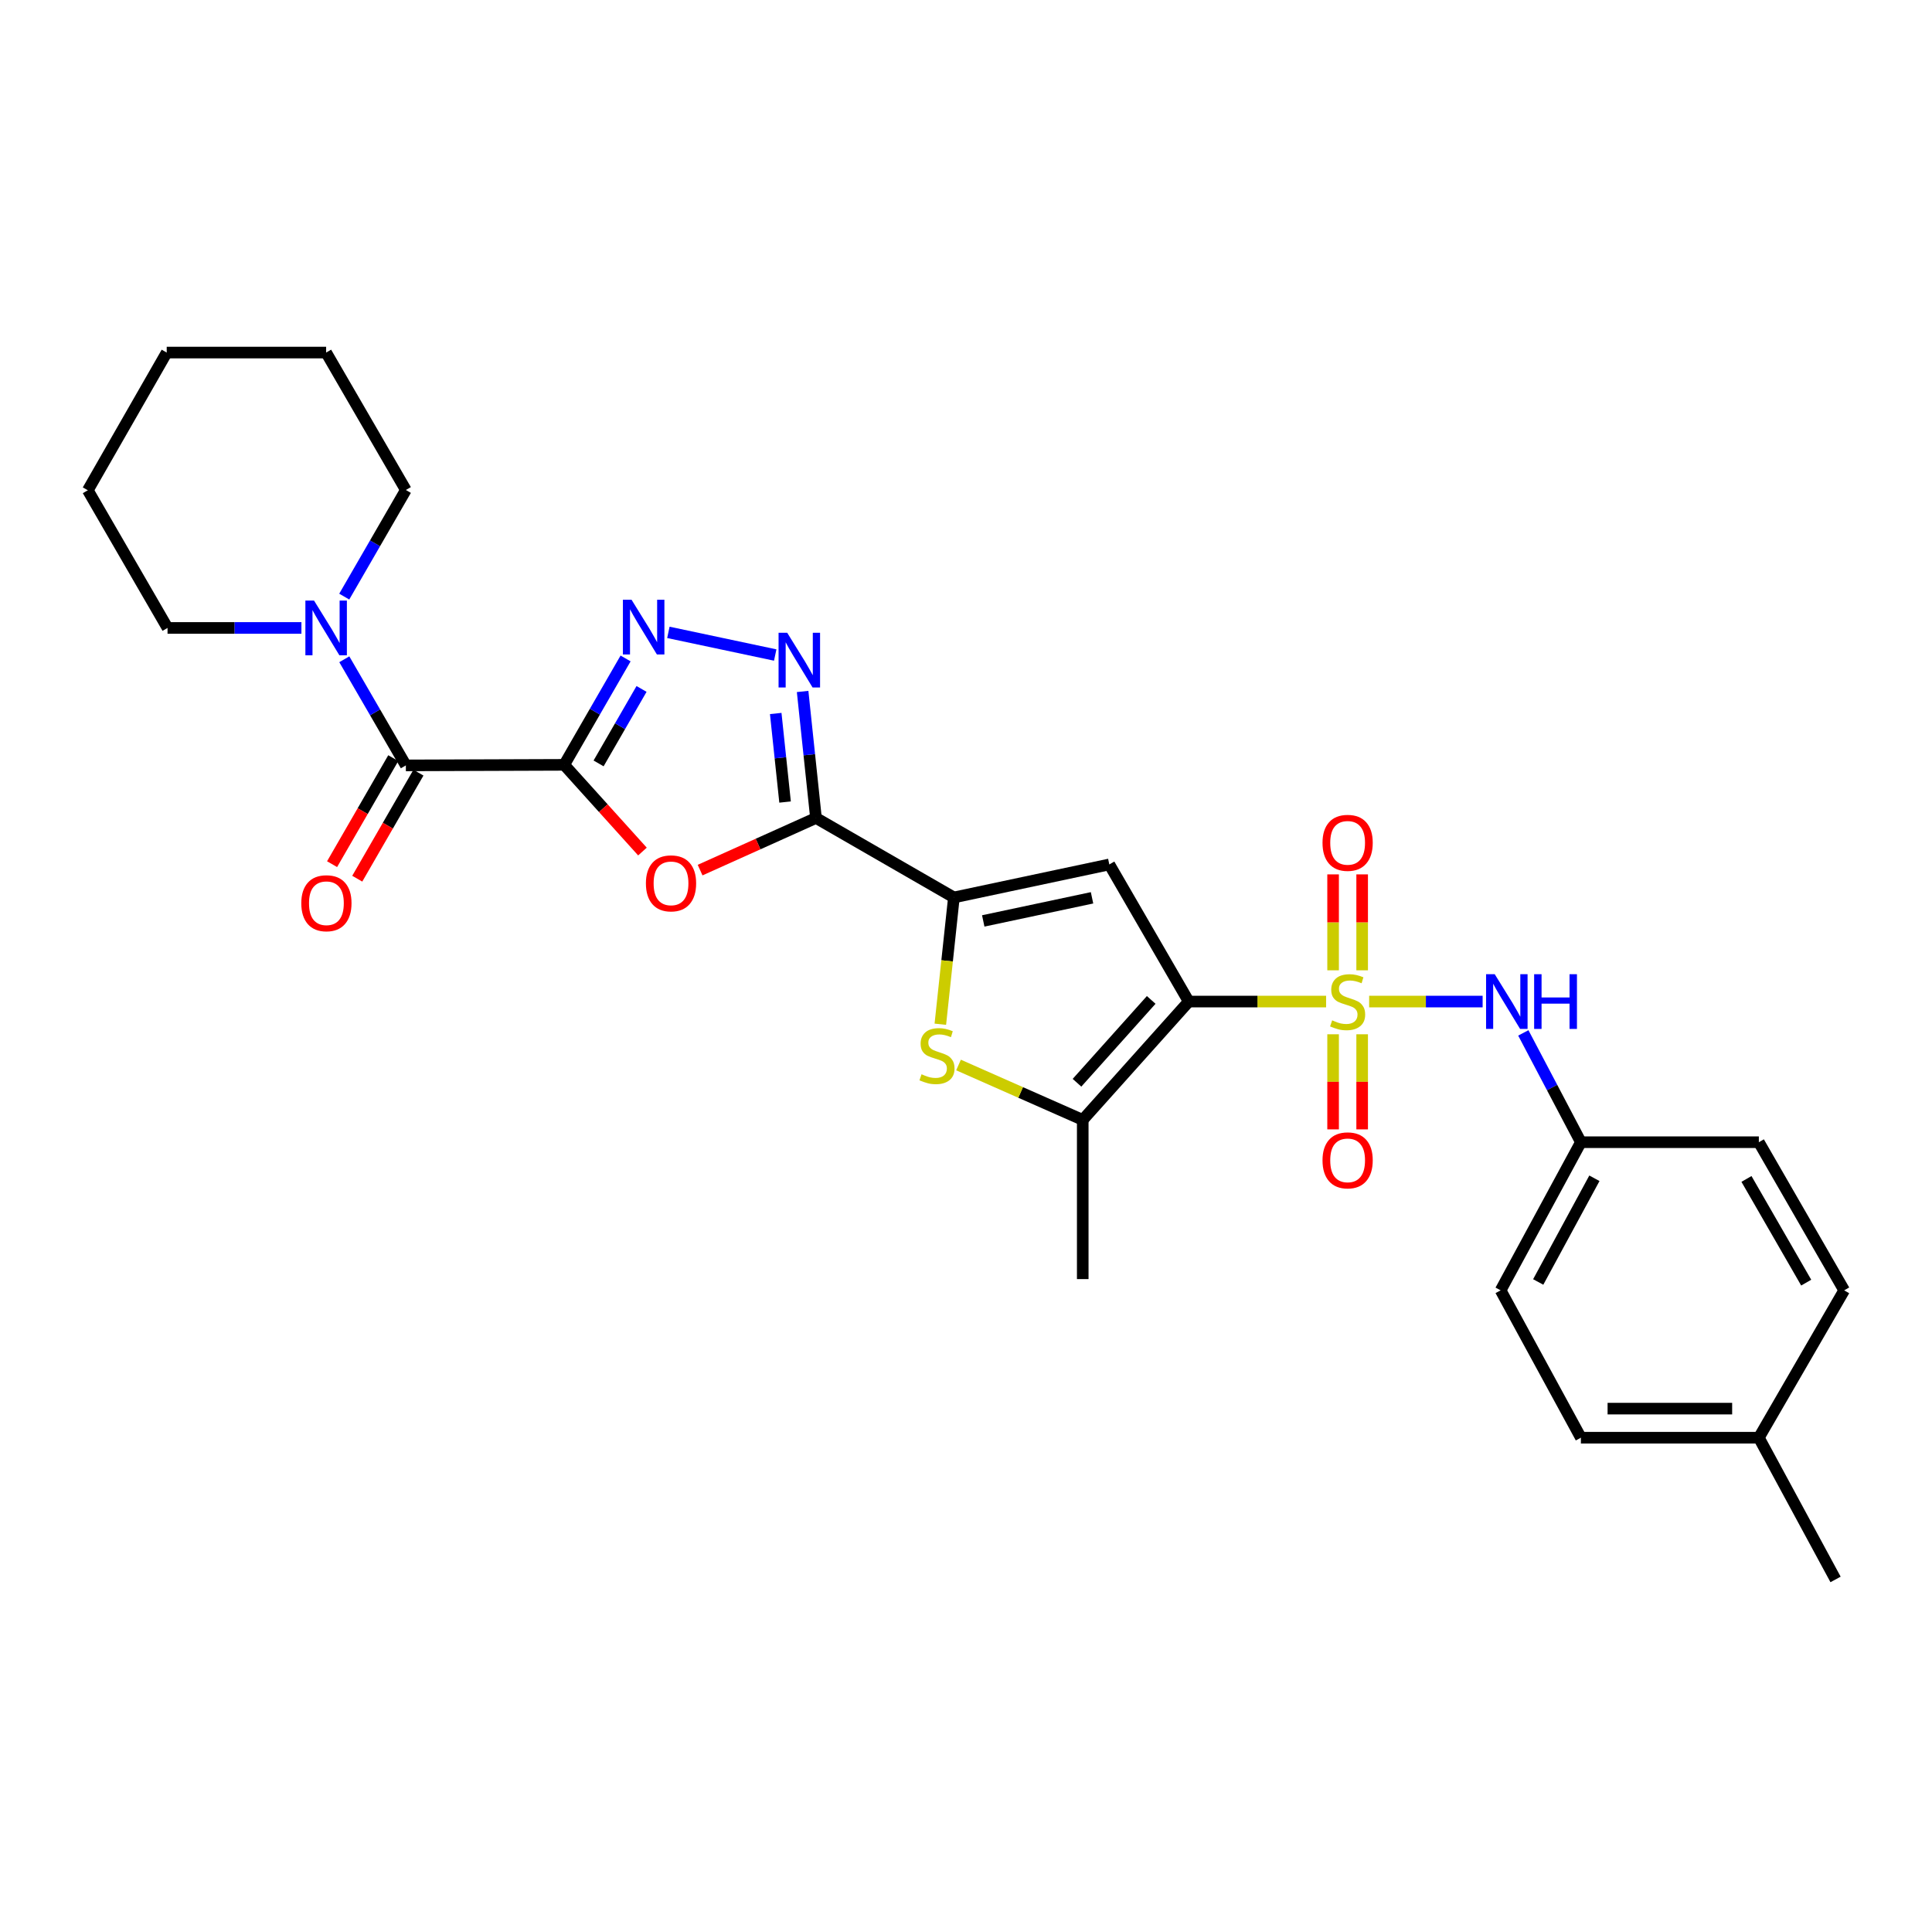 <?xml version='1.0' encoding='iso-8859-1'?>
<svg version='1.1' baseProfile='full'
              xmlns='http://www.w3.org/2000/svg'
                      xmlns:rdkit='http://www.rdkit.org/xml'
                      xmlns:xlink='http://www.w3.org/1999/xlink'
                  xml:space='preserve'
width='1000px' height='1000px' viewBox='0 0 1000 1000'>
<!-- END OF HEADER -->
<rect style='opacity:1.0;fill:#FFFFFF;stroke:none' width='1000' height='1000' x='0' y='0'> </rect>
<path class='bond-0' d='M 686.393,518.408 L 650.845,518.408' style='fill:none;fill-rule:evenodd;stroke:#CCCC00;stroke-width:6px;stroke-linecap:butt;stroke-linejoin:miter;stroke-opacity:1' />
<path class='bond-0' d='M 650.845,518.408 L 615.297,518.408' style='fill:none;fill-rule:evenodd;stroke:#000000;stroke-width:6px;stroke-linecap:butt;stroke-linejoin:miter;stroke-opacity:1' />
<path class='bond-11' d='M 708.669,518.408 L 738.038,518.408' style='fill:none;fill-rule:evenodd;stroke:#CCCC00;stroke-width:6px;stroke-linecap:butt;stroke-linejoin:miter;stroke-opacity:1' />
<path class='bond-11' d='M 738.038,518.408 L 767.407,518.408' style='fill:none;fill-rule:evenodd;stroke:#0000FF;stroke-width:6px;stroke-linecap:butt;stroke-linejoin:miter;stroke-opacity:1' />
<path class='bond-13' d='M 705.05,502.232 L 705.05,477.406' style='fill:none;fill-rule:evenodd;stroke:#CCCC00;stroke-width:6px;stroke-linecap:butt;stroke-linejoin:miter;stroke-opacity:1' />
<path class='bond-13' d='M 705.05,477.406 L 705.05,452.58' style='fill:none;fill-rule:evenodd;stroke:#FF0000;stroke-width:6px;stroke-linecap:butt;stroke-linejoin:miter;stroke-opacity:1' />
<path class='bond-13' d='M 690.009,502.232 L 690.009,477.406' style='fill:none;fill-rule:evenodd;stroke:#CCCC00;stroke-width:6px;stroke-linecap:butt;stroke-linejoin:miter;stroke-opacity:1' />
<path class='bond-13' d='M 690.009,477.406 L 690.009,452.58' style='fill:none;fill-rule:evenodd;stroke:#FF0000;stroke-width:6px;stroke-linecap:butt;stroke-linejoin:miter;stroke-opacity:1' />
<path class='bond-14' d='M 690.009,535.341 L 690.009,559.953' style='fill:none;fill-rule:evenodd;stroke:#CCCC00;stroke-width:6px;stroke-linecap:butt;stroke-linejoin:miter;stroke-opacity:1' />
<path class='bond-14' d='M 690.009,559.953 L 690.009,584.566' style='fill:none;fill-rule:evenodd;stroke:#FF0000;stroke-width:6px;stroke-linecap:butt;stroke-linejoin:miter;stroke-opacity:1' />
<path class='bond-14' d='M 705.05,535.341 L 705.05,559.953' style='fill:none;fill-rule:evenodd;stroke:#CCCC00;stroke-width:6px;stroke-linecap:butt;stroke-linejoin:miter;stroke-opacity:1' />
<path class='bond-14' d='M 705.05,559.953 L 705.05,584.566' style='fill:none;fill-rule:evenodd;stroke:#FF0000;stroke-width:6px;stroke-linecap:butt;stroke-linejoin:miter;stroke-opacity:1' />
<path class='bond-3' d='M 615.297,518.408 L 574.177,447.432' style='fill:none;fill-rule:evenodd;stroke:#000000;stroke-width:6px;stroke-linecap:butt;stroke-linejoin:miter;stroke-opacity:1' />
<path class='bond-8' d='M 615.297,518.408 L 560.423,579.658' style='fill:none;fill-rule:evenodd;stroke:#000000;stroke-width:6px;stroke-linecap:butt;stroke-linejoin:miter;stroke-opacity:1' />
<path class='bond-8' d='M 595.863,517.559 L 557.451,560.434' style='fill:none;fill-rule:evenodd;stroke:#000000;stroke-width:6px;stroke-linecap:butt;stroke-linejoin:miter;stroke-opacity:1' />
<path class='bond-1' d='M 292.034,395.883 L 312.283,418.321' style='fill:none;fill-rule:evenodd;stroke:#000000;stroke-width:6px;stroke-linecap:butt;stroke-linejoin:miter;stroke-opacity:1' />
<path class='bond-1' d='M 312.283,418.321 L 332.533,440.759' style='fill:none;fill-rule:evenodd;stroke:#FF0000;stroke-width:6px;stroke-linecap:butt;stroke-linejoin:miter;stroke-opacity:1' />
<path class='bond-10' d='M 292.034,395.883 L 210.069,396.167' style='fill:none;fill-rule:evenodd;stroke:#000000;stroke-width:6px;stroke-linecap:butt;stroke-linejoin:miter;stroke-opacity:1' />
<path class='bond-31' d='M 292.034,395.883 L 307.917,368.349' style='fill:none;fill-rule:evenodd;stroke:#000000;stroke-width:6px;stroke-linecap:butt;stroke-linejoin:miter;stroke-opacity:1' />
<path class='bond-31' d='M 307.917,368.349 L 323.799,340.815' style='fill:none;fill-rule:evenodd;stroke:#0000FF;stroke-width:6px;stroke-linecap:butt;stroke-linejoin:miter;stroke-opacity:1' />
<path class='bond-31' d='M 309.828,395.139 L 320.945,375.865' style='fill:none;fill-rule:evenodd;stroke:#000000;stroke-width:6px;stroke-linecap:butt;stroke-linejoin:miter;stroke-opacity:1' />
<path class='bond-31' d='M 320.945,375.865 L 332.063,356.591' style='fill:none;fill-rule:evenodd;stroke:#0000FF;stroke-width:6px;stroke-linecap:butt;stroke-linejoin:miter;stroke-opacity:1' />
<path class='bond-2' d='M 422.347,423.383 L 493.733,464.52' style='fill:none;fill-rule:evenodd;stroke:#000000;stroke-width:6px;stroke-linecap:butt;stroke-linejoin:miter;stroke-opacity:1' />
<path class='bond-5' d='M 422.347,423.383 L 392.361,436.875' style='fill:none;fill-rule:evenodd;stroke:#000000;stroke-width:6px;stroke-linecap:butt;stroke-linejoin:miter;stroke-opacity:1' />
<path class='bond-5' d='M 392.361,436.875 L 362.375,450.367' style='fill:none;fill-rule:evenodd;stroke:#FF0000;stroke-width:6px;stroke-linecap:butt;stroke-linejoin:miter;stroke-opacity:1' />
<path class='bond-7' d='M 422.347,423.383 L 418.891,390.641' style='fill:none;fill-rule:evenodd;stroke:#000000;stroke-width:6px;stroke-linecap:butt;stroke-linejoin:miter;stroke-opacity:1' />
<path class='bond-7' d='M 418.891,390.641 L 415.435,357.9' style='fill:none;fill-rule:evenodd;stroke:#0000FF;stroke-width:6px;stroke-linecap:butt;stroke-linejoin:miter;stroke-opacity:1' />
<path class='bond-7' d='M 406.352,415.139 L 403.933,392.22' style='fill:none;fill-rule:evenodd;stroke:#000000;stroke-width:6px;stroke-linecap:butt;stroke-linejoin:miter;stroke-opacity:1' />
<path class='bond-7' d='M 403.933,392.22 L 401.514,369.301' style='fill:none;fill-rule:evenodd;stroke:#0000FF;stroke-width:6px;stroke-linecap:butt;stroke-linejoin:miter;stroke-opacity:1' />
<path class='bond-4' d='M 574.177,447.432 L 493.733,464.52' style='fill:none;fill-rule:evenodd;stroke:#000000;stroke-width:6px;stroke-linecap:butt;stroke-linejoin:miter;stroke-opacity:1' />
<path class='bond-4' d='M 565.236,464.708 L 508.925,476.67' style='fill:none;fill-rule:evenodd;stroke:#000000;stroke-width:6px;stroke-linecap:butt;stroke-linejoin:miter;stroke-opacity:1' />
<path class='bond-29' d='M 493.733,464.52 L 490.224,497.331' style='fill:none;fill-rule:evenodd;stroke:#000000;stroke-width:6px;stroke-linecap:butt;stroke-linejoin:miter;stroke-opacity:1' />
<path class='bond-29' d='M 490.224,497.331 L 486.714,530.141' style='fill:none;fill-rule:evenodd;stroke:#CCCC00;stroke-width:6px;stroke-linecap:butt;stroke-linejoin:miter;stroke-opacity:1' />
<path class='bond-6' d='M 345.953,327.312 L 401.252,339.041' style='fill:none;fill-rule:evenodd;stroke:#0000FF;stroke-width:6px;stroke-linecap:butt;stroke-linejoin:miter;stroke-opacity:1' />
<path class='bond-9' d='M 560.423,579.658 L 528.274,565.45' style='fill:none;fill-rule:evenodd;stroke:#000000;stroke-width:6px;stroke-linecap:butt;stroke-linejoin:miter;stroke-opacity:1' />
<path class='bond-9' d='M 528.274,565.45 L 496.126,551.242' style='fill:none;fill-rule:evenodd;stroke:#CCCC00;stroke-width:6px;stroke-linecap:butt;stroke-linejoin:miter;stroke-opacity:1' />
<path class='bond-17' d='M 560.423,579.658 L 560.423,662.058' style='fill:none;fill-rule:evenodd;stroke:#000000;stroke-width:6px;stroke-linecap:butt;stroke-linejoin:miter;stroke-opacity:1' />
<path class='bond-12' d='M 210.069,396.167 L 194.141,368.704' style='fill:none;fill-rule:evenodd;stroke:#000000;stroke-width:6px;stroke-linecap:butt;stroke-linejoin:miter;stroke-opacity:1' />
<path class='bond-12' d='M 194.141,368.704 L 178.212,341.24' style='fill:none;fill-rule:evenodd;stroke:#0000FF;stroke-width:6px;stroke-linecap:butt;stroke-linejoin:miter;stroke-opacity:1' />
<path class='bond-15' d='M 203.555,392.409 L 187.72,419.851' style='fill:none;fill-rule:evenodd;stroke:#000000;stroke-width:6px;stroke-linecap:butt;stroke-linejoin:miter;stroke-opacity:1' />
<path class='bond-15' d='M 187.72,419.851 L 171.885,447.292' style='fill:none;fill-rule:evenodd;stroke:#FF0000;stroke-width:6px;stroke-linecap:butt;stroke-linejoin:miter;stroke-opacity:1' />
<path class='bond-15' d='M 216.583,399.926 L 200.748,427.368' style='fill:none;fill-rule:evenodd;stroke:#000000;stroke-width:6px;stroke-linecap:butt;stroke-linejoin:miter;stroke-opacity:1' />
<path class='bond-15' d='M 200.748,427.368 L 184.913,454.81' style='fill:none;fill-rule:evenodd;stroke:#FF0000;stroke-width:6px;stroke-linecap:butt;stroke-linejoin:miter;stroke-opacity:1' />
<path class='bond-16' d='M 788.469,534.625 L 803.368,562.916' style='fill:none;fill-rule:evenodd;stroke:#0000FF;stroke-width:6px;stroke-linecap:butt;stroke-linejoin:miter;stroke-opacity:1' />
<path class='bond-16' d='M 803.368,562.916 L 818.266,591.207' style='fill:none;fill-rule:evenodd;stroke:#000000;stroke-width:6px;stroke-linecap:butt;stroke-linejoin:miter;stroke-opacity:1' />
<path class='bond-23' d='M 178.181,308.802 L 194.125,281.212' style='fill:none;fill-rule:evenodd;stroke:#0000FF;stroke-width:6px;stroke-linecap:butt;stroke-linejoin:miter;stroke-opacity:1' />
<path class='bond-23' d='M 194.125,281.212 L 210.069,253.621' style='fill:none;fill-rule:evenodd;stroke:#000000;stroke-width:6px;stroke-linecap:butt;stroke-linejoin:miter;stroke-opacity:1' />
<path class='bond-24' d='M 156.015,325.024 L 121.366,325.024' style='fill:none;fill-rule:evenodd;stroke:#0000FF;stroke-width:6px;stroke-linecap:butt;stroke-linejoin:miter;stroke-opacity:1' />
<path class='bond-24' d='M 121.366,325.024 L 86.717,325.024' style='fill:none;fill-rule:evenodd;stroke:#000000;stroke-width:6px;stroke-linecap:butt;stroke-linejoin:miter;stroke-opacity:1' />
<path class='bond-19' d='M 818.266,591.207 L 910.375,591.207' style='fill:none;fill-rule:evenodd;stroke:#000000;stroke-width:6px;stroke-linecap:butt;stroke-linejoin:miter;stroke-opacity:1' />
<path class='bond-20' d='M 818.266,591.207 L 776.72,667.882' style='fill:none;fill-rule:evenodd;stroke:#000000;stroke-width:6px;stroke-linecap:butt;stroke-linejoin:miter;stroke-opacity:1' />
<path class='bond-20' d='M 825.259,609.873 L 796.176,663.546' style='fill:none;fill-rule:evenodd;stroke:#000000;stroke-width:6px;stroke-linecap:butt;stroke-linejoin:miter;stroke-opacity:1' />
<path class='bond-18' d='M 910.375,744.148 L 818.266,744.148' style='fill:none;fill-rule:evenodd;stroke:#000000;stroke-width:6px;stroke-linecap:butt;stroke-linejoin:miter;stroke-opacity:1' />
<path class='bond-18' d='M 896.559,729.107 L 832.083,729.107' style='fill:none;fill-rule:evenodd;stroke:#000000;stroke-width:6px;stroke-linecap:butt;stroke-linejoin:miter;stroke-opacity:1' />
<path class='bond-25' d='M 910.375,744.148 L 950.083,817.514' style='fill:none;fill-rule:evenodd;stroke:#000000;stroke-width:6px;stroke-linecap:butt;stroke-linejoin:miter;stroke-opacity:1' />
<path class='bond-30' d='M 910.375,744.148 L 954.545,667.882' style='fill:none;fill-rule:evenodd;stroke:#000000;stroke-width:6px;stroke-linecap:butt;stroke-linejoin:miter;stroke-opacity:1' />
<path class='bond-21' d='M 910.375,591.207 L 954.545,667.882' style='fill:none;fill-rule:evenodd;stroke:#000000;stroke-width:6px;stroke-linecap:butt;stroke-linejoin:miter;stroke-opacity:1' />
<path class='bond-21' d='M 903.968,610.216 L 934.887,663.889' style='fill:none;fill-rule:evenodd;stroke:#000000;stroke-width:6px;stroke-linecap:butt;stroke-linejoin:miter;stroke-opacity:1' />
<path class='bond-22' d='M 776.72,667.882 L 818.266,744.148' style='fill:none;fill-rule:evenodd;stroke:#000000;stroke-width:6px;stroke-linecap:butt;stroke-linejoin:miter;stroke-opacity:1' />
<path class='bond-27' d='M 210.069,253.621 L 168.807,182.486' style='fill:none;fill-rule:evenodd;stroke:#000000;stroke-width:6px;stroke-linecap:butt;stroke-linejoin:miter;stroke-opacity:1' />
<path class='bond-26' d='M 86.717,325.024 L 45.455,253.763' style='fill:none;fill-rule:evenodd;stroke:#000000;stroke-width:6px;stroke-linecap:butt;stroke-linejoin:miter;stroke-opacity:1' />
<path class='bond-28' d='M 45.455,253.763 L 86.291,182.486' style='fill:none;fill-rule:evenodd;stroke:#000000;stroke-width:6px;stroke-linecap:butt;stroke-linejoin:miter;stroke-opacity:1' />
<path class='bond-32' d='M 168.807,182.486 L 86.291,182.486' style='fill:none;fill-rule:evenodd;stroke:#000000;stroke-width:6px;stroke-linecap:butt;stroke-linejoin:miter;stroke-opacity:1' />
<path  class='atom-0' d='M 689.529 528.128
Q 689.849 528.248, 691.169 528.808
Q 692.489 529.368, 693.929 529.728
Q 695.409 530.048, 696.849 530.048
Q 699.529 530.048, 701.089 528.768
Q 702.649 527.448, 702.649 525.168
Q 702.649 523.608, 701.849 522.648
Q 701.089 521.688, 699.889 521.168
Q 698.689 520.648, 696.689 520.048
Q 694.169 519.288, 692.649 518.568
Q 691.169 517.848, 690.089 516.328
Q 689.049 514.808, 689.049 512.248
Q 689.049 508.688, 691.449 506.488
Q 693.889 504.288, 698.689 504.288
Q 701.969 504.288, 705.689 505.848
L 704.769 508.928
Q 701.369 507.528, 698.809 507.528
Q 696.049 507.528, 694.529 508.688
Q 693.009 509.808, 693.049 511.768
Q 693.049 513.288, 693.809 514.208
Q 694.609 515.128, 695.729 515.648
Q 696.889 516.168, 698.809 516.768
Q 701.369 517.568, 702.889 518.368
Q 704.409 519.168, 705.489 520.808
Q 706.609 522.408, 706.609 525.168
Q 706.609 529.088, 703.969 531.208
Q 701.369 533.288, 697.009 533.288
Q 694.489 533.288, 692.569 532.728
Q 690.689 532.208, 688.449 531.288
L 689.529 528.128
' fill='#CCCC00'/>
<path  class='atom-6' d='M 334.318 457.222
Q 334.318 450.422, 337.678 446.622
Q 341.038 442.822, 347.318 442.822
Q 353.598 442.822, 356.958 446.622
Q 360.318 450.422, 360.318 457.222
Q 360.318 464.102, 356.918 468.022
Q 353.518 471.902, 347.318 471.902
Q 341.078 471.902, 337.678 468.022
Q 334.318 464.142, 334.318 457.222
M 347.318 468.702
Q 351.638 468.702, 353.958 465.822
Q 356.318 462.902, 356.318 457.222
Q 356.318 451.662, 353.958 448.862
Q 351.638 446.022, 347.318 446.022
Q 342.998 446.022, 340.638 448.822
Q 338.318 451.622, 338.318 457.222
Q 338.318 462.942, 340.638 465.822
Q 342.998 468.702, 347.318 468.702
' fill='#FF0000'/>
<path  class='atom-7' d='M 326.894 310.438
L 336.174 325.438
Q 337.094 326.918, 338.574 329.598
Q 340.054 332.278, 340.134 332.438
L 340.134 310.438
L 343.894 310.438
L 343.894 338.758
L 340.014 338.758
L 330.054 322.358
Q 328.894 320.438, 327.654 318.238
Q 326.454 316.038, 326.094 315.358
L 326.094 338.758
L 322.414 338.758
L 322.414 310.438
L 326.894 310.438
' fill='#0000FF'/>
<path  class='atom-8' d='M 407.464 327.526
L 416.744 342.526
Q 417.664 344.006, 419.144 346.686
Q 420.624 349.366, 420.704 349.526
L 420.704 327.526
L 424.464 327.526
L 424.464 355.846
L 420.584 355.846
L 410.624 339.446
Q 409.464 337.526, 408.224 335.326
Q 407.024 333.126, 406.664 332.446
L 406.664 355.846
L 402.984 355.846
L 402.984 327.526
L 407.464 327.526
' fill='#0000FF'/>
<path  class='atom-10' d='M 476.984 556.038
Q 477.304 556.158, 478.624 556.718
Q 479.944 557.278, 481.384 557.638
Q 482.864 557.958, 484.304 557.958
Q 486.984 557.958, 488.544 556.678
Q 490.104 555.358, 490.104 553.078
Q 490.104 551.518, 489.304 550.558
Q 488.544 549.598, 487.344 549.078
Q 486.144 548.558, 484.144 547.958
Q 481.624 547.198, 480.104 546.478
Q 478.624 545.758, 477.544 544.238
Q 476.504 542.718, 476.504 540.158
Q 476.504 536.598, 478.904 534.398
Q 481.344 532.198, 486.144 532.198
Q 489.424 532.198, 493.144 533.758
L 492.224 536.838
Q 488.824 535.438, 486.264 535.438
Q 483.504 535.438, 481.984 536.598
Q 480.464 537.718, 480.504 539.678
Q 480.504 541.198, 481.264 542.118
Q 482.064 543.038, 483.184 543.558
Q 484.344 544.078, 486.264 544.678
Q 488.824 545.478, 490.344 546.278
Q 491.864 547.078, 492.944 548.718
Q 494.064 550.318, 494.064 553.078
Q 494.064 556.998, 491.424 559.118
Q 488.824 561.198, 484.464 561.198
Q 481.944 561.198, 480.024 560.638
Q 478.144 560.118, 475.904 559.198
L 476.984 556.038
' fill='#CCCC00'/>
<path  class='atom-12' d='M 773.669 504.248
L 782.949 519.248
Q 783.869 520.728, 785.349 523.408
Q 786.829 526.088, 786.909 526.248
L 786.909 504.248
L 790.669 504.248
L 790.669 532.568
L 786.789 532.568
L 776.829 516.168
Q 775.669 514.248, 774.429 512.048
Q 773.229 509.848, 772.869 509.168
L 772.869 532.568
L 769.189 532.568
L 769.189 504.248
L 773.669 504.248
' fill='#0000FF'/>
<path  class='atom-12' d='M 794.069 504.248
L 797.909 504.248
L 797.909 516.288
L 812.389 516.288
L 812.389 504.248
L 816.229 504.248
L 816.229 532.568
L 812.389 532.568
L 812.389 519.488
L 797.909 519.488
L 797.909 532.568
L 794.069 532.568
L 794.069 504.248
' fill='#0000FF'/>
<path  class='atom-13' d='M 162.547 310.864
L 171.827 325.864
Q 172.747 327.344, 174.227 330.024
Q 175.707 332.704, 175.787 332.864
L 175.787 310.864
L 179.547 310.864
L 179.547 339.184
L 175.667 339.184
L 165.707 322.784
Q 164.547 320.864, 163.307 318.664
Q 162.107 316.464, 161.747 315.784
L 161.747 339.184
L 158.067 339.184
L 158.067 310.864
L 162.547 310.864
' fill='#0000FF'/>
<path  class='atom-14' d='M 684.529 436.248
Q 684.529 429.448, 687.889 425.648
Q 691.249 421.848, 697.529 421.848
Q 703.809 421.848, 707.169 425.648
Q 710.529 429.448, 710.529 436.248
Q 710.529 443.128, 707.129 447.048
Q 703.729 450.928, 697.529 450.928
Q 691.289 450.928, 687.889 447.048
Q 684.529 443.168, 684.529 436.248
M 697.529 447.728
Q 701.849 447.728, 704.169 444.848
Q 706.529 441.928, 706.529 436.248
Q 706.529 430.688, 704.169 427.888
Q 701.849 425.048, 697.529 425.048
Q 693.209 425.048, 690.849 427.848
Q 688.529 430.648, 688.529 436.248
Q 688.529 441.968, 690.849 444.848
Q 693.209 447.728, 697.529 447.728
' fill='#FF0000'/>
<path  class='atom-15' d='M 684.529 600.595
Q 684.529 593.795, 687.889 589.995
Q 691.249 586.195, 697.529 586.195
Q 703.809 586.195, 707.169 589.995
Q 710.529 593.795, 710.529 600.595
Q 710.529 607.475, 707.129 611.395
Q 703.729 615.275, 697.529 615.275
Q 691.289 615.275, 687.889 611.395
Q 684.529 607.515, 684.529 600.595
M 697.529 612.075
Q 701.849 612.075, 704.169 609.195
Q 706.529 606.275, 706.529 600.595
Q 706.529 595.035, 704.169 592.235
Q 701.849 589.395, 697.529 589.395
Q 693.209 589.395, 690.849 592.195
Q 688.529 594.995, 688.529 600.595
Q 688.529 606.315, 690.849 609.195
Q 693.209 612.075, 697.529 612.075
' fill='#FF0000'/>
<path  class='atom-16' d='M 155.949 467.508
Q 155.949 460.708, 159.309 456.908
Q 162.669 453.108, 168.949 453.108
Q 175.229 453.108, 178.589 456.908
Q 181.949 460.708, 181.949 467.508
Q 181.949 474.388, 178.549 478.308
Q 175.149 482.188, 168.949 482.188
Q 162.709 482.188, 159.309 478.308
Q 155.949 474.428, 155.949 467.508
M 168.949 478.988
Q 173.269 478.988, 175.589 476.108
Q 177.949 473.188, 177.949 467.508
Q 177.949 461.948, 175.589 459.148
Q 173.269 456.308, 168.949 456.308
Q 164.629 456.308, 162.269 459.108
Q 159.949 461.908, 159.949 467.508
Q 159.949 473.228, 162.269 476.108
Q 164.629 478.988, 168.949 478.988
' fill='#FF0000'/>
</svg>
